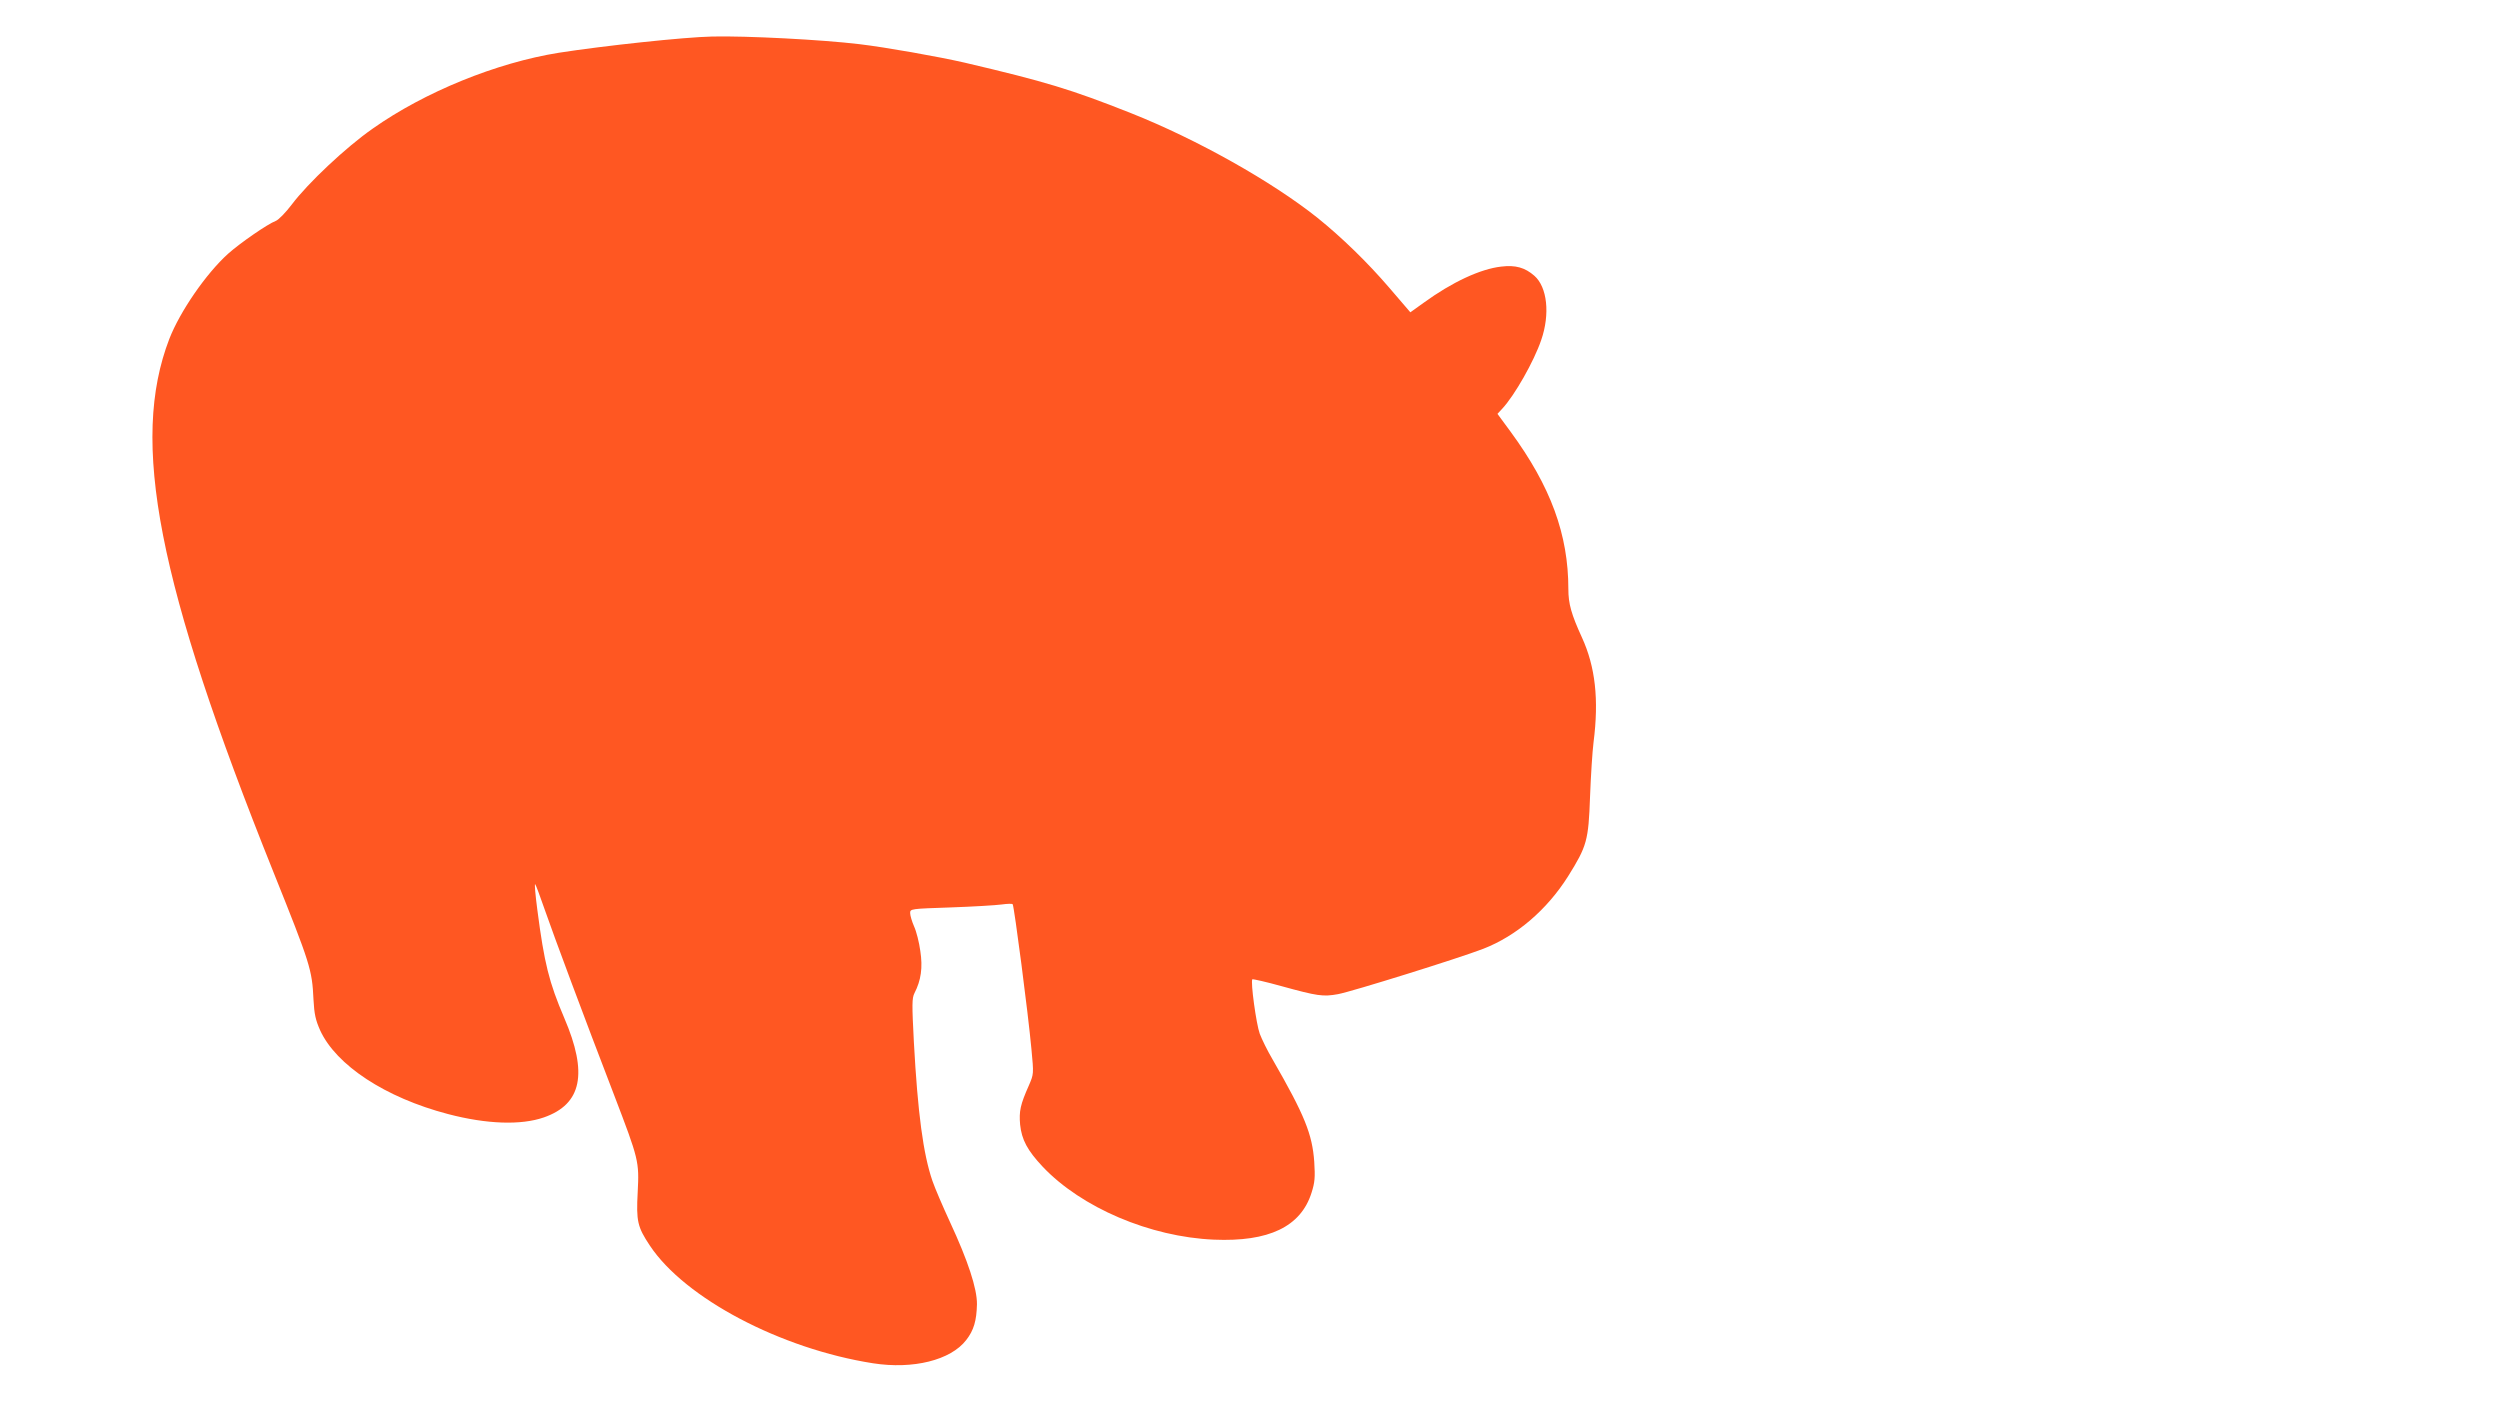 <?xml version="1.0" standalone="no"?>
<!DOCTYPE svg PUBLIC "-//W3C//DTD SVG 20010904//EN"
 "http://www.w3.org/TR/2001/REC-SVG-20010904/DTD/svg10.dtd">
<svg version="1.0" xmlns="http://www.w3.org/2000/svg"
 width="1280pt" height="720pt" viewBox="0 0 1280 720"
 preserveAspectRatio="xMidYMid meet">
<g transform="translate(0,720) scale(0.1,-0.1)"
fill="#ff5722" stroke="none">
<path d="M3647 7013 c-144 -3 -554 -47 -785 -83 -320 -51 -688 -201 -953 -388
-138 -96 -333 -280 -415 -389 -31 -41 -68 -79 -82 -84 -42 -16 -181 -112 -244
-168 -113 -102 -246 -295 -301 -436 -202 -525 -61 -1249 533 -2730 189 -471
198 -500 205 -652 4 -76 11 -106 34 -158 82 -179 334 -345 655 -429 198 -52
374 -58 491 -17 194 68 226 225 104 509 -78 183 -102 278 -138 555 -10 76 -15
134 -11 130 4 -4 26 -64 50 -133 44 -127 200 -546 354 -946 127 -332 129 -340
121 -498 -8 -149 -1 -178 62 -273 179 -270 670 -529 1143 -603 205 -32 398 16
477 119 39 50 53 99 55 183 1 80 -46 223 -138 421 -36 78 -77 173 -90 211 -47
137 -75 345 -95 711 -10 193 -10 224 3 250 34 66 43 131 30 216 -6 44 -20 100
-32 126 -11 25 -20 56 -20 68 0 22 2 22 208 29 114 4 231 11 260 15 29 4 55 5
57 1 8 -13 79 -557 96 -742 12 -127 12 -127 -13 -185 -44 -99 -51 -132 -45
-201 8 -77 37 -132 116 -216 198 -209 549 -359 876 -373 281 -12 445 66 500
240 17 53 19 79 14 158 -10 142 -49 239 -213 524 -26 44 -55 103 -66 132 -18
49 -48 268 -38 279 3 2 70 -13 149 -35 185 -51 213 -55 290 -41 70 13 616 183
743 232 170 66 326 199 435 372 96 154 104 182 112 406 4 107 12 233 18 280
28 219 9 386 -59 535 -55 120 -70 174 -70 249 0 279 -90 525 -296 806 l-67 91
25 27 c63 68 162 242 199 351 46 133 31 271 -35 329 -48 42 -96 56 -170 47
-106 -12 -251 -79 -398 -186 l-67 -48 -109 127 c-110 128 -241 256 -368 358
-231 184 -614 400 -954 535 -308 122 -437 161 -850 258 -135 31 -405 79 -541
95 -192 23 -578 43 -752 39z"/>
</g>
</svg>
